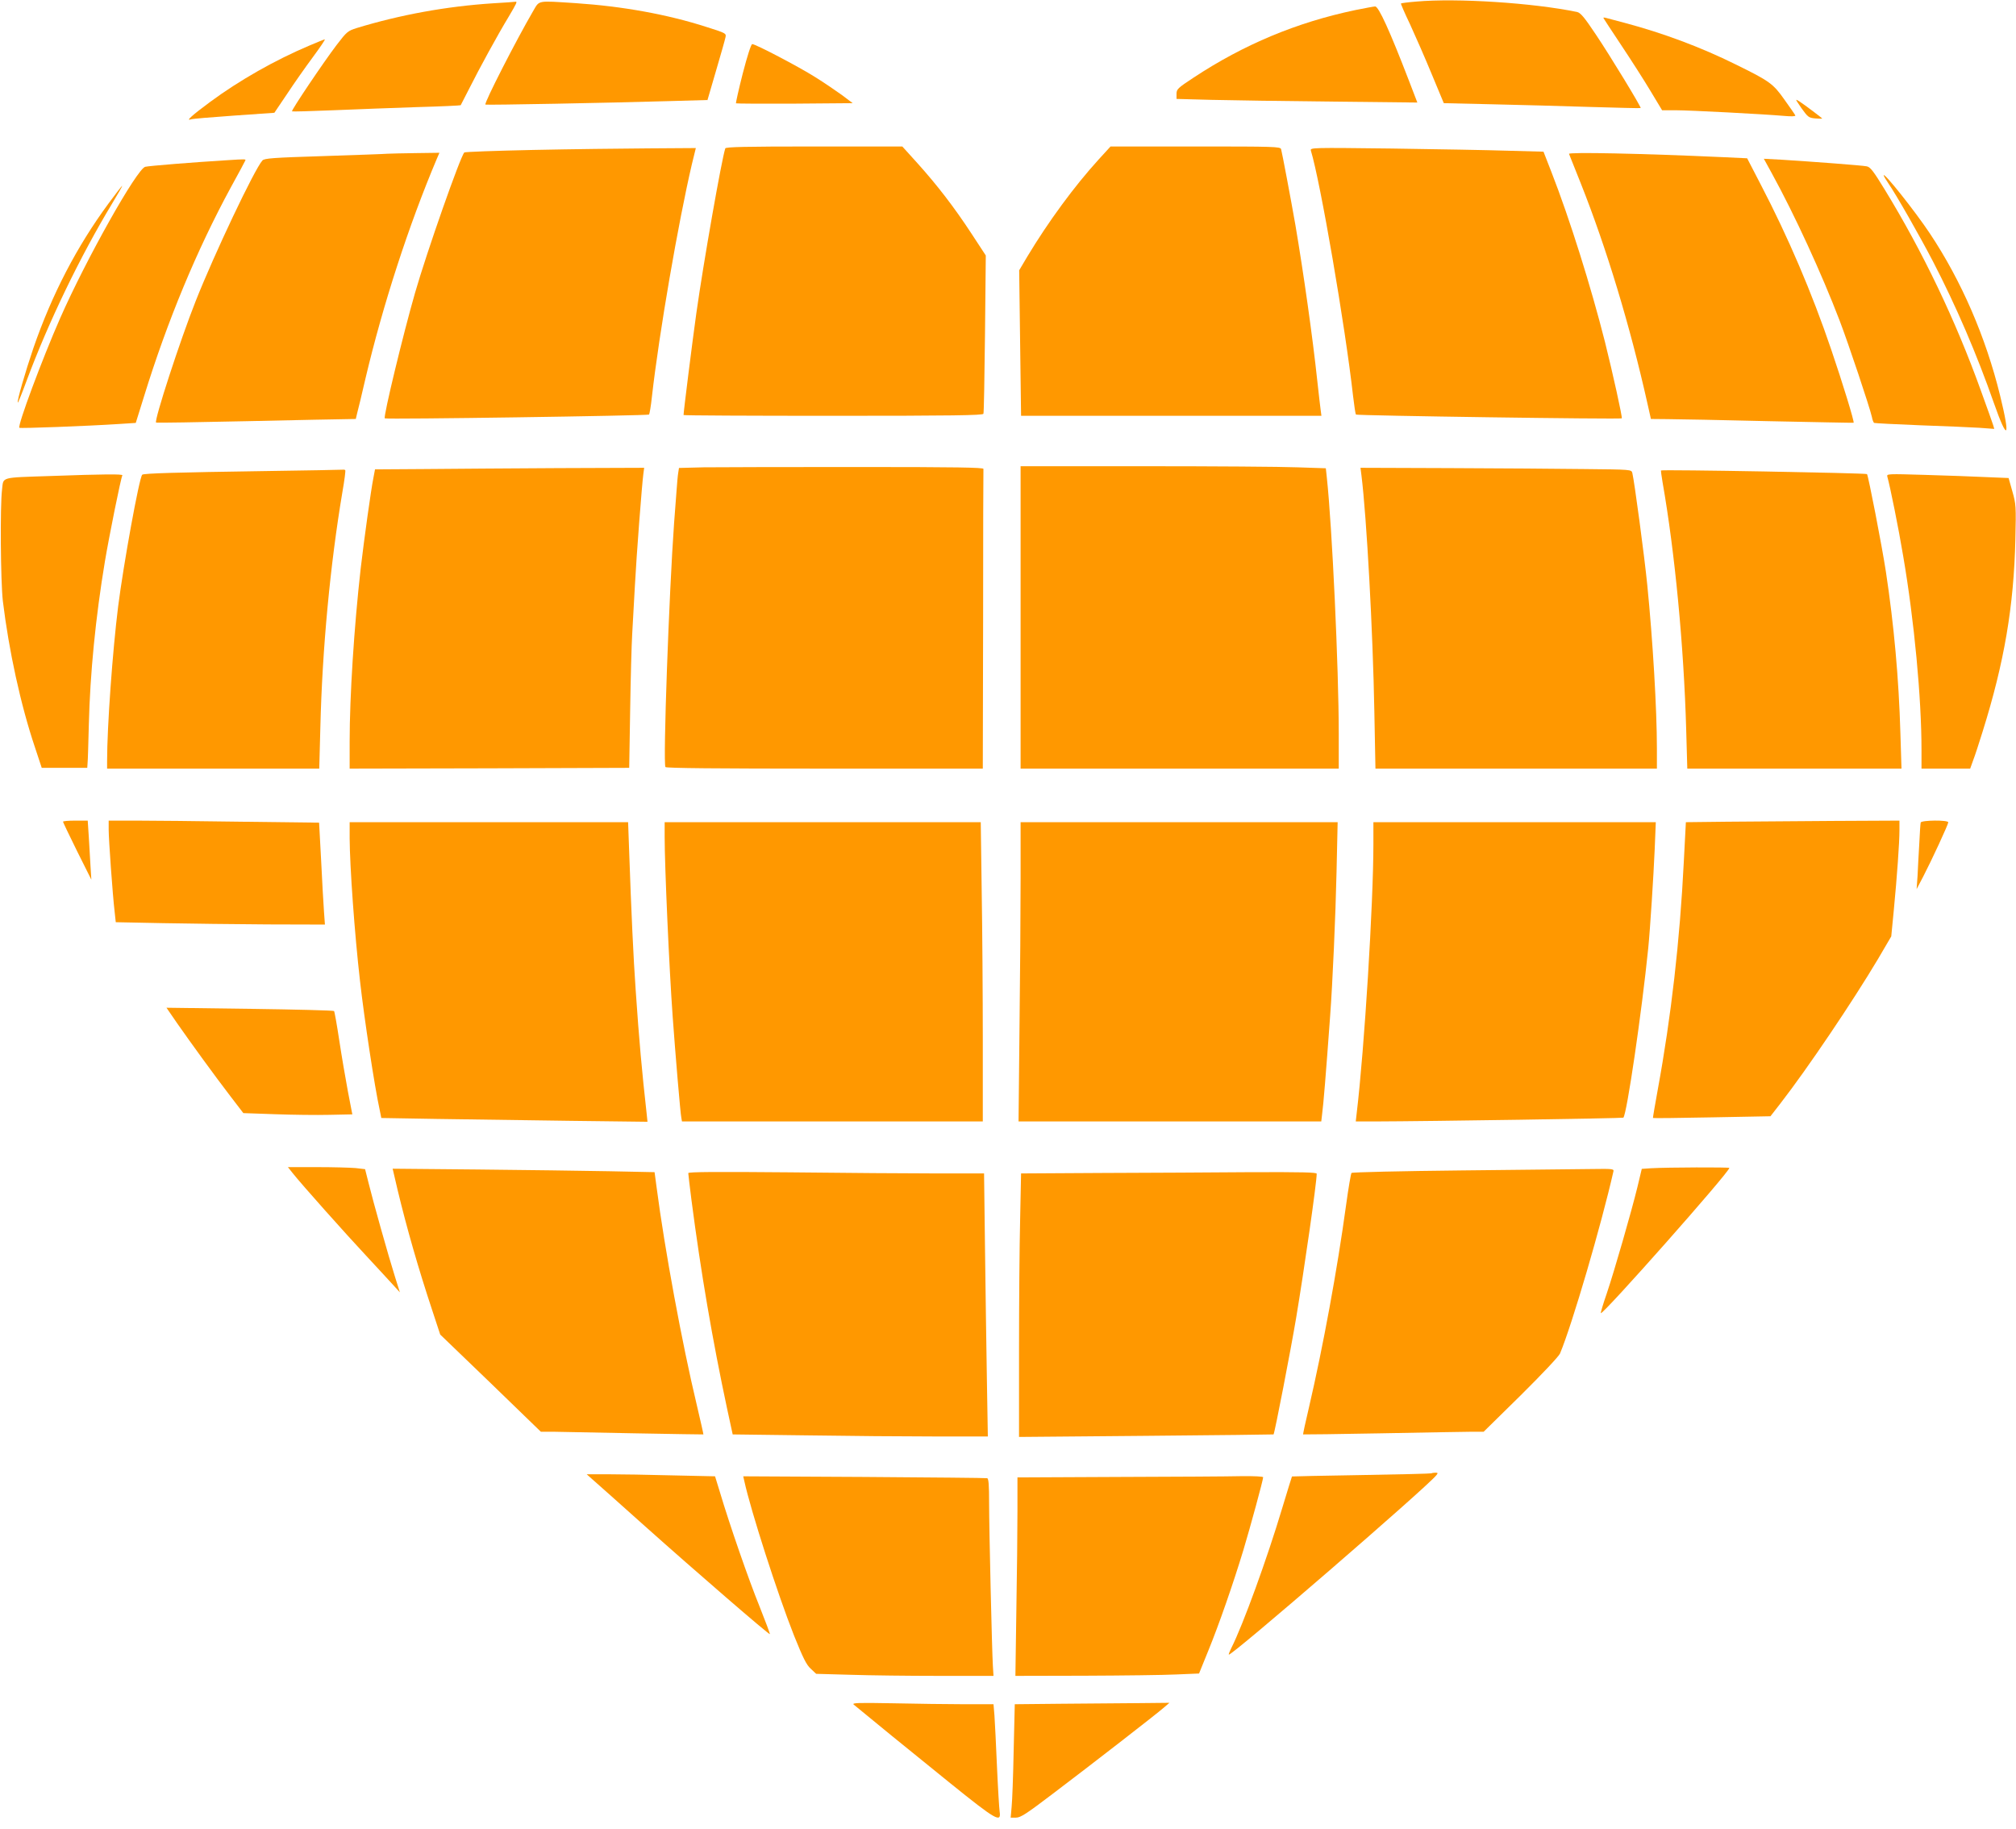 <?xml version="1.0" standalone="no"?>
<!DOCTYPE svg PUBLIC "-//W3C//DTD SVG 20010904//EN"
 "http://www.w3.org/TR/2001/REC-SVG-20010904/DTD/svg10.dtd">
<svg version="1.0" xmlns="http://www.w3.org/2000/svg"
 width="1280pt" height="1161pt" viewBox="0 0 1280 1161"
 preserveAspectRatio="xMidYMid meet">
<g transform="translate(0,1161) scale(0.1,-0.1)"
fill="#ff9800" stroke="none">
<path d="M8992 11600 c-51 -4 -95 -10 -97 -12 -2 -2 24 -62 58 -133 33 -72 95
-213 137 -315 l77 -185 304 -7 c167 -4 448 -11 624 -17 176 -5 321 -9 322 -7
5 5 -195 334 -286 469 -72 108 -96 136 -118 141 -281 58 -762 89 -1021 66z"/>
<path d="M3130 11589 c-295 -19 -590 -73 -865 -157 -57 -18 -63 -23 -128 -108
-83 -109 -289 -415 -283 -421 2 -2 120 1 262 7 143 6 382 15 532 20 150 4 275
10 277 12 1 1 26 50 55 107 61 122 181 342 251 457 49 83 55 95 42 93 -5 -1
-69 -6 -143 -10z"/>
<path d="M3384 11538 c-106 -182 -312 -584 -302 -592 4 -4 793 11 1162 22
l248 7 54 185 c30 102 57 197 60 212 6 26 5 27 -118 66 -251 81 -535 132 -833
152 -251 16 -228 20 -271 -52z"/>
<path d="M8605 11546 c-372 -78 -707 -218 -1027 -429 -100 -66 -108 -73 -108
-103 l0 -32 223 -6 c122 -3 466 -8 764 -11 l542 -6 -53 138 c-122 317 -193
473 -215 472 -9 0 -65 -11 -126 -23z"/>
<path d="M10180 11497 c0 -2 51 -80 113 -173 62 -93 146 -224 186 -291 l74
-123 86 0 c92 0 567 -25 690 -36 45 -4 72 -3 70 3 -2 5 -33 50 -69 100 -72
102 -94 118 -310 224 -222 110 -461 199 -705 264 -55 14 -108 29 -117 31 -10
3 -18 3 -18 1z"/>
<path d="M1965 11321 c-220 -93 -445 -221 -632 -359 -111 -82 -156 -122 -122
-110 9 4 132 14 274 24 l257 18 81 120 c44 67 118 172 164 234 45 61 80 112
75 112 -4 0 -47 -18 -97 -39z"/>
<path d="M4716 11144 c-26 -102 -45 -188 -43 -190 2 -2 170 -3 373 -2 l368 3
-69 52 c-39 28 -115 80 -170 114 -103 65 -377 209 -399 209 -7 0 -31 -74 -60
-186z"/>
<path d="M11438 10923 c41 -57 46 -61 88 -65 24 -2 44 -2 44 -1 0 3 -114 89
-145 109 -29 18 -28 17 13 -43z"/>
<path d="M4605 10668 c-23 -69 -138 -721 -184 -1048 -24 -171 -81 -624 -81
-645 0 -3 428 -5 950 -5 752 0 951 3 954 13 3 6 7 236 10 509 l5 496 -91 139
c-110 168 -218 308 -344 448 l-95 105 -560 0 c-439 0 -561 -3 -564 -12z"/>
<path d="M6976 10598 c-154 -169 -320 -395 -454 -618 l-51 -86 6 -462 6 -462
954 0 953 0 -5 38 c-3 20 -12 102 -21 182 -30 282 -88 689 -139 990 -29 166
-84 457 -91 483 -5 16 -40 17 -544 17 l-539 0 -75 -82z"/>
<path d="M3385 10658 c-236 -5 -433 -12 -437 -16 -25 -25 -238 -631 -313 -892
-76 -264 -202 -786 -192 -796 7 -8 1672 17 1678 24 3 4 12 54 18 112 46 407
168 1110 254 1478 l25 102 -302 -2 c-165 -1 -494 -5 -731 -10z"/>
<path d="M8323 10654 c60 -196 218 -1113 268 -1559 7 -60 15 -113 18 -117 6
-7 1681 -31 1688 -24 5 5 -57 286 -107 486 -88 348 -224 782 -339 1076 l-51
131 -223 6 c-122 4 -455 10 -741 14 -508 6 -518 6 -513 -13z"/>
<path d="M2460 10634 c-19 -2 -203 -8 -407 -15 -319 -10 -375 -14 -387 -28
-50 -55 -305 -593 -423 -891 -99 -249 -266 -762 -252 -773 2 -2 263 2 579 9
316 7 601 13 632 13 l57 1 9 38 c6 20 29 118 52 217 111 470 275 975 454 1398
l16 37 -147 -2 c-82 -1 -164 -3 -183 -4z"/>
<path d="M9962 10633 c2 -5 35 -89 75 -188 164 -413 313 -905 423 -1397 l22
-98 106 -1 c59 0 348 -6 642 -13 294 -6 537 -11 539 -10 6 5 -71 256 -142 464
-122 360 -275 717 -446 1045 l-88 170 -149 7 c-527 24 -988 33 -982 21z"/>
<path d="M1445 10593 c-215 -13 -500 -36 -523 -42 -53 -14 -375 -586 -540
-961 -114 -259 -272 -683 -259 -696 5 -5 432 11 631 24 l108 7 53 170 c147
476 334 927 552 1328 49 89 90 165 91 169 4 8 -7 8 -113 1z"/>
<path d="M11250 10509 c145 -264 316 -636 430 -934 57 -149 191 -550 205 -612
3 -18 10 -35 14 -38 5 -2 135 -9 291 -15 155 -5 325 -13 377 -16 l95 -7 -7 24
c-4 13 -39 112 -78 219 -161 448 -369 882 -612 1279 -70 114 -90 141 -113 145
-28 6 -349 30 -540 42 l-113 6 51 -93z"/>
<path d="M11960 10497 c0 -5 13 -27 29 -50 52 -76 197 -330 284 -497 148 -286
277 -586 387 -900 87 -248 106 -224 39 49 -91 371 -245 727 -446 1029 -93 140
-292 390 -293 369z"/>
<path d="M689 10318 c-200 -271 -359 -576 -477 -918 -51 -150 -106 -339 -99
-346 2 -2 27 60 56 139 140 375 338 785 543 1125 37 61 66 112 64 112 -3 0
-42 -51 -87 -112z"/>
<path d="M4468 8643 l-157 -4 -5 -32 c-3 -17 -7 -66 -10 -107 -3 -41 -10 -136
-16 -210 -32 -441 -71 -1525 -55 -1550 4 -7 332 -10 1011 -10 l1004 0 2 945
c0 520 1 951 2 958 1 9 -167 12 -809 12 -445 0 -881 -1 -967 -2z"/>
<path d="M6480 7690 l0 -960 1010 0 1010 0 0 223 c0 413 -42 1315 -76 1628
l-6 56 -181 6 c-99 4 -535 7 -969 7 l-788 0 0 -960z"/>
<path d="M2688 8632 l-307 -2 -10 -53 c-16 -80 -58 -382 -81 -577 -42 -373
-70 -810 -70 -1098 l0 -172 888 2 887 3 6 365 c3 201 9 419 13 485 4 66 11
203 17 305 10 192 45 647 54 713 l5 37 -547 -2 c-302 -2 -686 -4 -855 -6z"/>
<path d="M8644 8593 c33 -264 73 -993 82 -1500 l7 -363 894 0 893 0 0 128 c0
249 -26 686 -61 1037 -18 182 -82 659 -95 712 -6 22 -6 22 -302 25 -164 2
-551 5 -860 6 l-564 2 6 -47z"/>
<path d="M1670 8619 c-542 -8 -759 -14 -767 -23 -19 -18 -119 -569 -153 -837
-35 -280 -70 -761 -70 -981 l0 -48 673 0 674 0 7 262 c12 499 63 1037 140
1494 13 74 21 136 18 139 -3 3 -10 4 -16 3 -6 -1 -234 -5 -506 -9z"/>
<path d="M10546 8623 c-1 -1 3 -35 10 -75 78 -444 135 -1039 150 -1570 l7
-248 680 0 680 0 -7 225 c-10 348 -41 688 -92 1025 -26 169 -112 611 -120 620
-8 7 -1301 30 -1308 23z"/>
<path d="M325 8588 c-328 -11 -302 -4 -312 -86 -13 -106 -9 -584 5 -707 38
-314 113 -660 204 -930 l43 -130 145 0 144 0 2 30 c2 17 5 127 8 245 8 325 43
681 102 1035 26 156 102 534 111 547 5 9 -119 8 -452 -4z"/>
<path d="M11983 8584 c17 -59 72 -331 101 -506 70 -409 116 -900 116 -1230 l0
-118 154 0 155 0 19 53 c11 28 38 111 60 182 138 441 198 795 208 1220 5 211
4 224 -19 305 l-24 85 -144 6 c-79 4 -254 10 -388 14 -235 7 -243 7 -238 -11z"/>
<path d="M400 6393 c1 -5 41 -89 90 -188 l90 -180 -5 80 c-2 44 -8 128 -11
188 l-7 107 -78 0 c-44 0 -79 -3 -79 -7z"/>
<path d="M690 6343 c0 -62 25 -414 38 -523 l7 -65 300 -6 c165 -3 464 -7 664
-8 l364 -1 -6 83 c-3 45 -12 190 -18 323 l-13 241 -494 6 c-273 4 -573 7 -669
7 l-173 0 0 -57z"/>
<path d="M10964 6393 l-260 -3 -13 -248 c-25 -505 -81 -989 -165 -1447 -18
-99 -32 -181 -31 -183 2 -2 170 0 374 4 l372 7 63 81 c173 223 460 649 619
916 l85 145 16 165 c21 219 36 431 36 508 l0 62 -417 -2 c-230 -2 -535 -4
-679 -5z"/>
<path d="M12195 6388 c-2 -7 -6 -67 -9 -133 -4 -66 -9 -158 -11 -205 l-6 -85
42 80 c53 102 159 331 159 344 0 16 -170 14 -175 -1z"/>
<path d="M2220 6288 c1 -179 31 -604 66 -908 27 -239 92 -668 125 -818 l10
-50 352 -6 c194 -3 574 -8 845 -12 l493 -6 -5 49 c-31 278 -48 466 -70 788
-14 195 -28 494 -42 898 l-6 167 -884 0 -884 0 0 -102z"/>
<path d="M4220 6298 c0 -190 29 -839 51 -1143 16 -223 49 -618 55 -642 l4 -23
955 0 955 0 0 513 c0 283 -3 710 -7 950 l-6 437 -1004 0 -1003 0 0 -92z"/>
<path d="M6480 6033 c0 -197 -3 -625 -7 -950 l-6 -593 961 0 961 0 5 43 c9 67
24 251 51 622 16 213 35 645 41 920 l7 315 -1006 0 -1007 0 0 -357z"/>
<path d="M8720 6252 c0 -374 -57 -1300 -106 -1709 l-6 -53 118 0 c357 1 1577
20 1581 24 22 21 117 671 158 1076 12 119 34 464 41 628 l7 172 -897 0 -896 0
0 -138z"/>
<path d="M1125 5113 c91 -130 236 -330 338 -463 l82 -107 200 -7 c110 -4 266
-6 346 -4 l146 3 -28 145 c-15 80 -40 226 -55 325 -15 99 -30 183 -33 186 -3
4 -244 10 -535 14 l-529 7 68 -99z"/>
<path d="M1859 4161 c52 -66 336 -385 470 -528 69 -75 145 -156 168 -182 l42
-46 -30 95 c-43 136 -142 489 -168 596 l-23 91 -60 7 c-34 3 -144 6 -245 6
l-185 0 31 -39z"/>
<path d="M10484 4193 l-60 -4 -28 -117 c-39 -159 -146 -531 -195 -676 -23 -66
-39 -121 -37 -123 12 -13 816 895 816 922 0 5 -392 4 -496 -2z"/>
<path d="M2525 4053 c58 -241 131 -496 221 -767 l49 -149 320 -308 319 -309
81 0 c44 -1 276 -5 515 -10 239 -4 436 -8 436 -7 1 1 -18 85 -42 187 -93 388
-204 990 -255 1381 l-13 97 -291 6 c-159 3 -534 8 -831 11 l-541 5 32 -137z"/>
<path d="M9276 4179 c-378 -4 -691 -11 -695 -16 -4 -4 -20 -98 -35 -208 -55
-403 -146 -897 -235 -1280 -22 -93 -39 -171 -37 -172 1 -1 225 2 497 7 272 5
529 10 571 10 l78 0 236 232 c135 134 241 246 249 265 77 184 262 816 339
1156 4 16 -7 17 -137 15 -78 -1 -452 -5 -831 -9z"/>
<path d="M4370 4162 c0 -6 9 -82 20 -169 60 -462 134 -893 226 -1324 l36 -166
472 -6 c259 -4 623 -7 810 -7 l338 0 -6 358 c-3 196 -9 572 -12 835 l-6 477
-302 0 c-165 0 -588 3 -938 7 -460 4 -638 3 -638 -5z"/>
<path d="M7004 4163 l-521 -3 -6 -293 c-4 -160 -7 -537 -7 -836 l0 -544 807 7
c444 4 808 8 809 9 7 7 110 540 143 737 52 311 131 861 131 918 0 9 -89 11
-417 10 -230 -2 -652 -4 -939 -5z"/>
<path d="M9089 2256 c-2 -2 -202 -7 -444 -11 -242 -4 -441 -8 -442 -9 -1 -1
-29 -92 -62 -201 -96 -321 -249 -742 -323 -888 -11 -22 -18 -40 -16 -42 13
-13 1247 1054 1317 1138 12 15 11 17 -6 17 -11 0 -22 -2 -24 -4z"/>
<path d="M3762 2217 c20 -17 169 -150 330 -294 327 -292 791 -693 796 -688 2
2 -28 81 -66 177 -68 167 -189 516 -251 724 l-31 101 -272 6 c-149 4 -332 7
-407 7 l-136 0 37 -33z"/>
<path d="M4726 2206 c42 -191 210 -713 315 -979 58 -144 79 -187 107 -212 l34
-32 216 -6 c120 -4 373 -7 563 -7 l347 0 -4 63 c-6 98 -24 866 -24 1035 0 113
-3 154 -12 157 -7 2 -359 5 -781 8 l-768 4 7 -31z"/>
<path d="M7103 2233 l-643 -3 0 -218 c0 -119 -3 -403 -7 -629 l-6 -413 439 1
c241 1 504 4 583 8 l144 6 58 143 c68 166 159 428 223 639 45 150 126 447 126
464 0 5 -57 8 -137 7 -76 -2 -427 -4 -780 -5z"/>
<path d="M5420 788 c57 -48 388 -318 614 -500 290 -234 324 -253 313 -180 -3
20 -11 150 -17 287 -6 138 -13 283 -16 323 l-6 72 -186 0 c-103 0 -306 3 -452
6 -220 4 -262 3 -250 -8z"/>
<path d="M6739 793 l-296 -3 -7 -293 c-3 -160 -9 -322 -13 -359 l-6 -68 34 0
c29 0 67 25 234 152 238 180 656 504 705 547 l35 30 -195 -2 c-107 -1 -328 -3
-491 -4z"/>
</g>
</svg>
